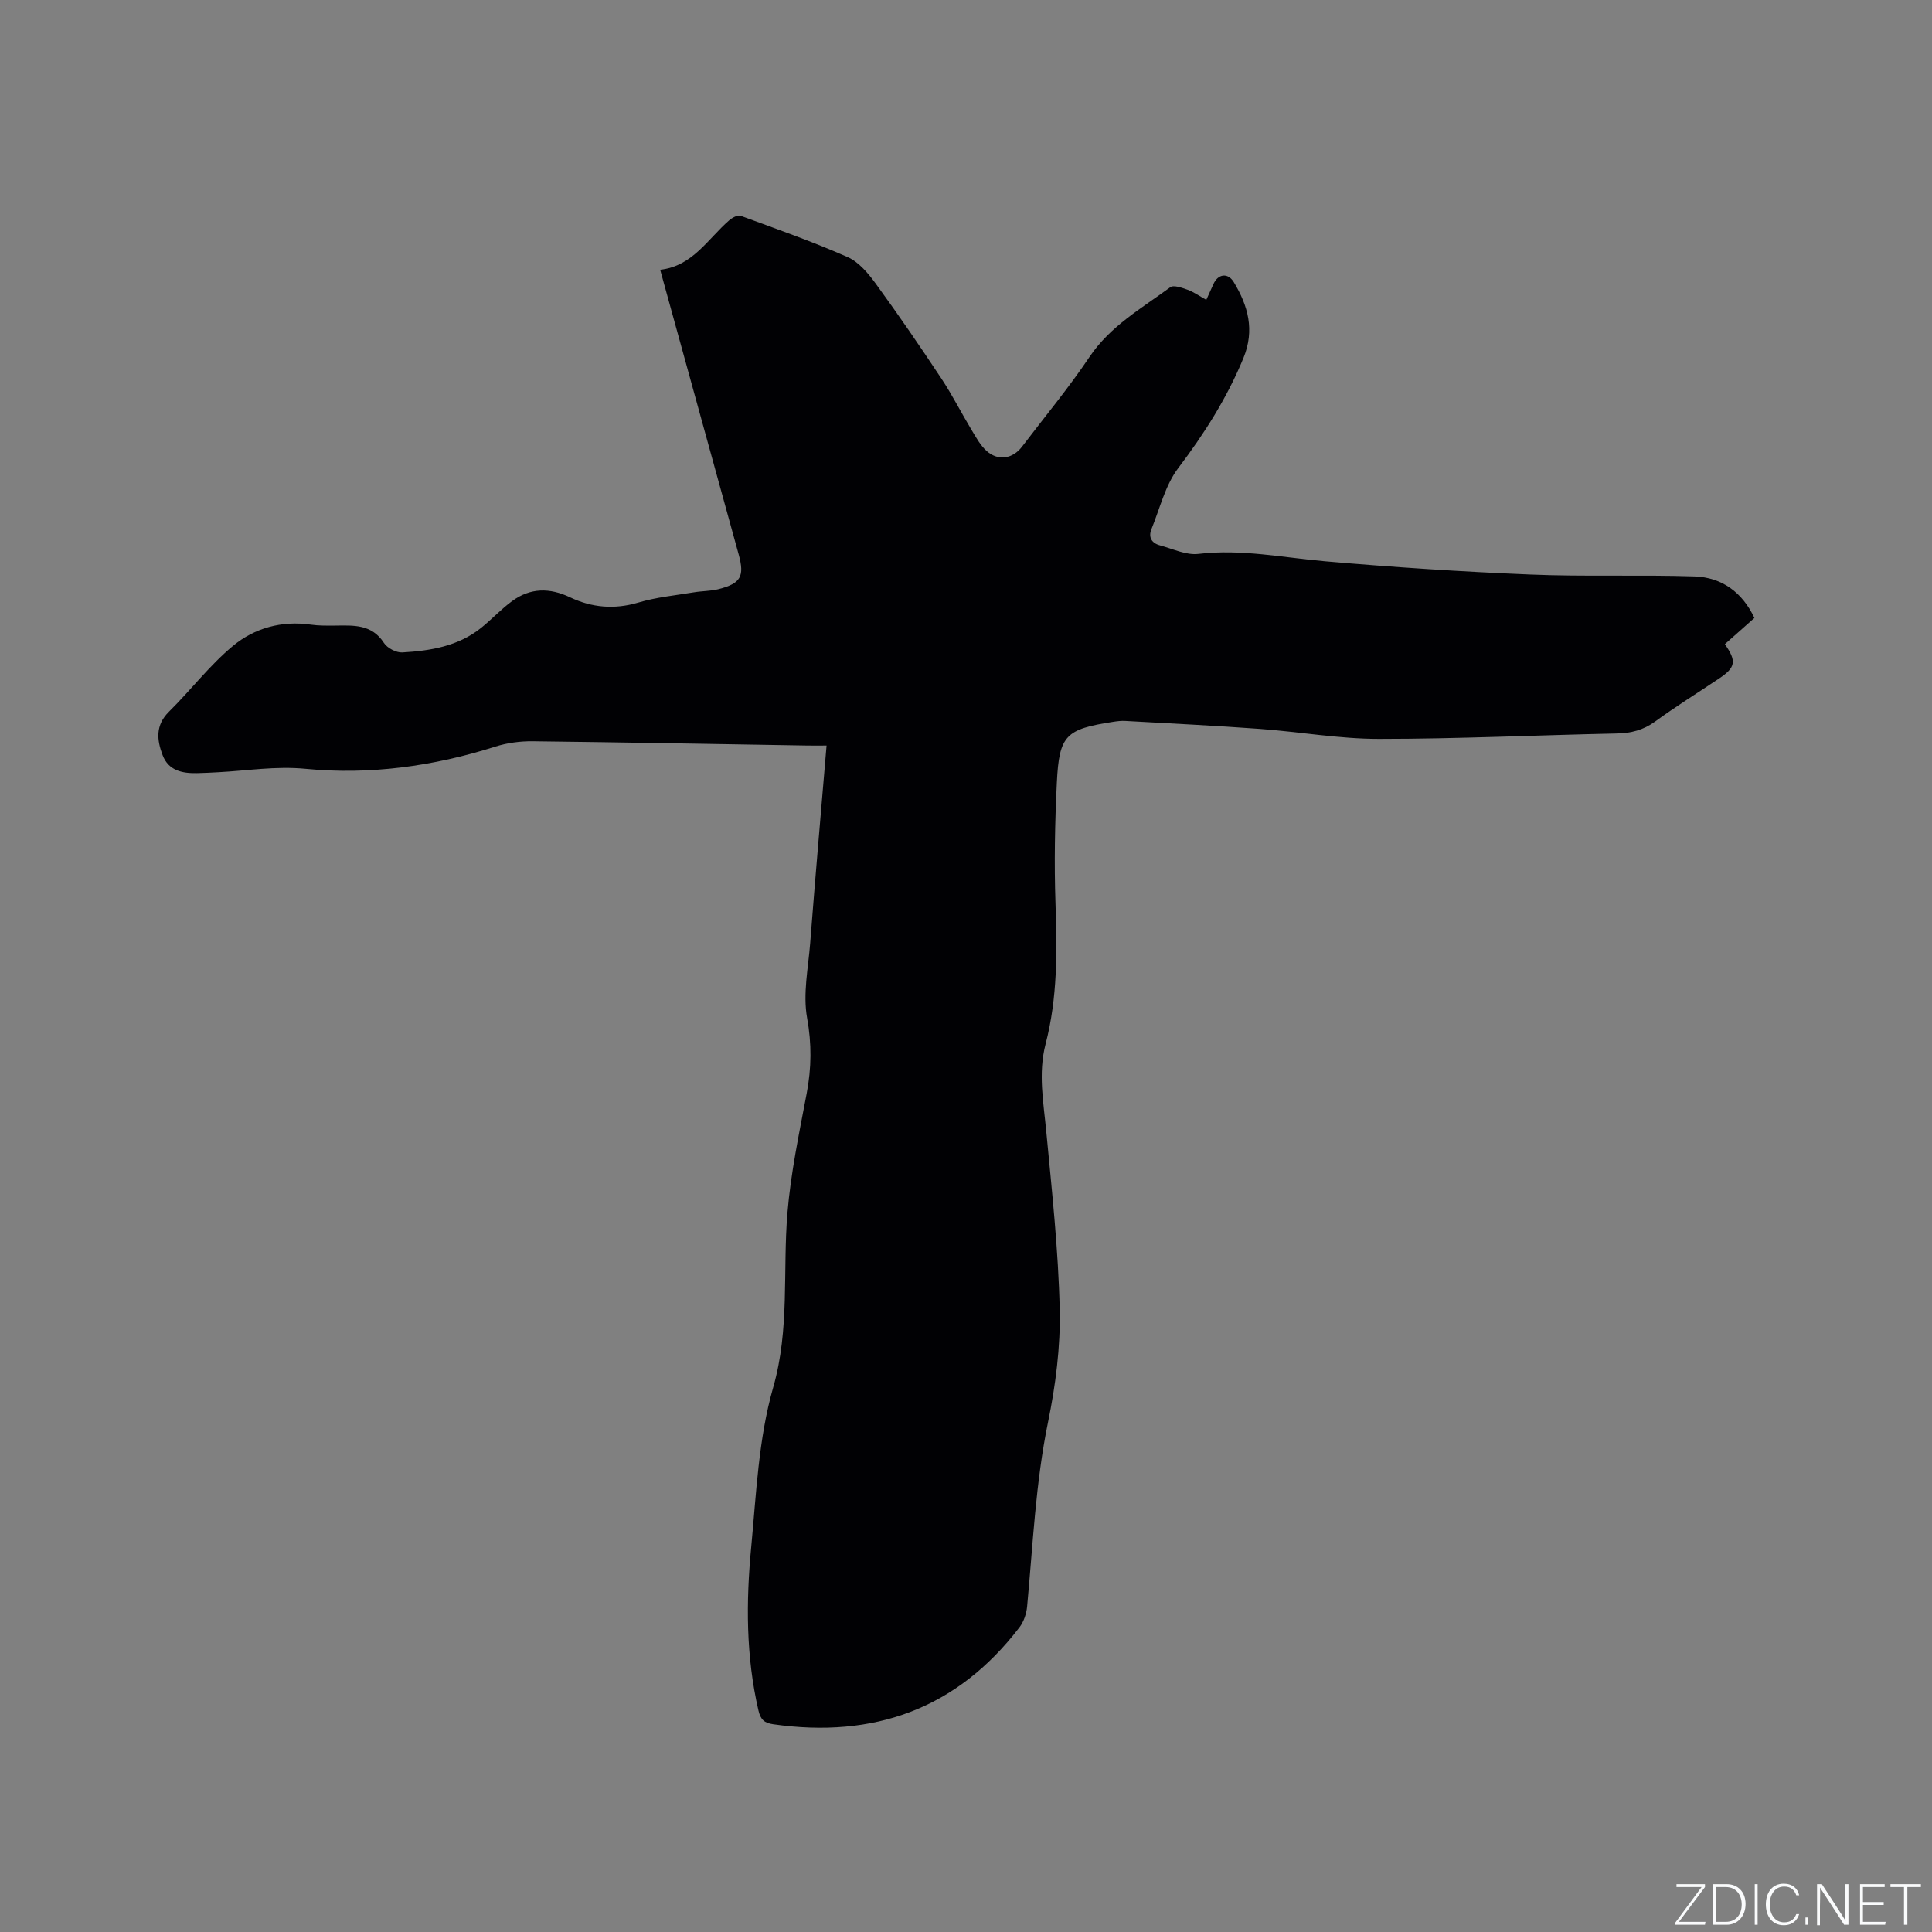 <svg enable-background="new 0 0 400 400" viewBox="0 0 400 400" xmlns="http://www.w3.org/2000/svg"><rect x="0" y="0" width="400" height="400" fill="#808080" stroke="none"/><g fill="#fafbfc"><path d="m346.9 398 5.4-7.3h-5.2v-.6h5.9v.6l-5.4 7.2h5.5l-.1.6h-6.2v-.5z"/><path d="m354.7 390.1h2.8c2.3 0 3.9 1.6 3.9 4.1s-1.6 4.3-3.9 4.3h-2.8zm.6 7.8h2c2.2 0 3.3-1.6 3.3-3.6 0-1.8-1-3.6-3.3-3.6h-2z"/><path d="m363.9 390.1v8.4h-.6v-8.4z"/><path d="m372.5 396.3c-.4 1.3-1.4 2.3-3.2 2.3-2.4 0-3.7-1.9-3.7-4.3 0-2.3 1.2-4.3 3.7-4.3 1.8 0 2.9 1 3.2 2.4h-.6c-.4-1.1-1.1-1.8-2.5-1.8-2.1 0-3 1.9-3 3.7s.9 3.7 3 3.7c1.4 0 2.1-.7 2.5-1.7z"/><path d="m373.8 398.5v-1.5h.6v1.5z"/><path d="m376.2 398.5v-8.4h1c1.3 2 4.4 6.7 4.9 7.6-.1-1.2-.1-2.4-.1-3.8v-3.8h.7v8.4h-.9c-1.2-1.9-4.4-6.8-5-7.7.1 1.1 0 2.3 0 3.9v3.9h-.6z"/><path d="m390 394.4h-4.3v3.5h4.7l-.1.6h-5.2v-8.4h5.1v.6h-4.5v3.1h4.3z"/><path d="m394.2 390.7h-2.8v-.6h6.3v.6h-2.8v7.8h-.7z"/></g><path d="m171.13 154.36c-1.44 0-2.68.02-3.92 0-18.97-.31-37.93-.67-56.9-.89-2.59-.03-5.31.33-7.77 1.11-12.79 4.08-26.02 5.88-39.21 4.6-6.28-.61-12.1.39-18.12.7-1.48.08-2.96.16-4.45.19-3.03.06-5.86-.52-7.08-3.69-1.21-3.16-1.55-6.22 1.31-9.04 4.51-4.45 8.4-9.6 13.25-13.62 4.45-3.69 10.07-5.26 16.09-4.4 1.67.24 3.39.21 5.08.2 3.8-.04 7.55-.32 10.08 3.59.69 1.07 2.55 2.04 3.81 1.97 5.8-.34 11.54-1.27 16.29-5.07 2.23-1.79 4.19-3.93 6.49-5.6 3.74-2.71 7.7-2.76 11.93-.75 4.5 2.14 9.19 2.57 14.16 1.09 3.72-1.11 7.66-1.48 11.51-2.12 1.66-.28 3.4-.24 5.02-.64 4.69-1.18 5.49-2.65 4.23-7.22-5.38-19.49-10.75-38.97-16.25-58.92 6.73-.74 9.84-6.37 14.3-10.24.62-.54 1.75-1.15 2.36-.93 7.43 2.72 14.91 5.35 22.14 8.54 2.34 1.03 4.3 3.4 5.88 5.57 4.68 6.42 9.17 12.99 13.56 19.61 2.27 3.43 4.13 7.13 6.26 10.66.92 1.52 1.81 3.18 3.11 4.33 2.4 2.12 5.4 1.61 7.33-.94 4.68-6.16 9.64-12.13 13.95-18.55 4.31-6.41 10.79-10.06 16.72-14.43.7-.52 2.44.11 3.59.52 1.27.46 2.4 1.28 3.87 2.09.54-1.2 1.01-2.22 1.47-3.25.95-2.14 2.99-2.44 4.22-.42 2.96 4.89 4.37 9.93 2.01 15.69-3.41 8.3-8.11 15.69-13.52 22.83-2.69 3.56-3.79 8.34-5.53 12.61-.7 1.72.06 2.92 1.78 3.38 2.63.7 5.39 2.06 7.94 1.76 8.89-1.06 17.51.77 26.25 1.53 14.13 1.23 28.3 2.16 42.47 2.74 11.31.47 22.66.02 33.98.39 5.68.19 9.92 3.3 12.41 8.6-2.08 1.85-4.12 3.66-6.12 5.43 2.49 3.54 2.23 4.83-1.24 7.14-4.4 2.95-8.91 5.75-13.19 8.87-2.45 1.78-4.98 2.42-7.95 2.48-16.42.34-32.83 1.12-49.25 1.12-8.22 0-16.42-1.47-24.65-2.07-9.28-.68-18.57-1.13-27.86-1.65-.84-.05-1.7.06-2.53.19-9.79 1.52-11.15 2.75-11.63 12.55-.41 8.36-.57 16.75-.28 25.11.34 9.78.43 19.5-2.05 29.03-1.59 6.13-.42 12.14.15 18.25 1.16 12.23 2.5 24.49 2.77 36.76.17 7.75-.85 15.67-2.42 23.3-2.59 12.63-3.13 25.42-4.33 38.18-.14 1.48-.7 3.14-1.59 4.3-12.94 16.91-30.17 23.03-50.97 20.06-1.81-.26-2.61-.92-3.06-2.85-2.61-11.21-2.58-22.54-1.5-33.85 1.05-11.07 1.51-22.43 4.54-33 3.47-12.1 1.96-24.14 2.96-36.17.69-8.31 2.44-16.55 3.99-24.76.99-5.25 1.05-10.24.08-15.61-.89-4.96.23-10.31.64-15.48 1.04-13.52 2.22-27.02 3.39-40.91z" fill="#010104"/></svg>